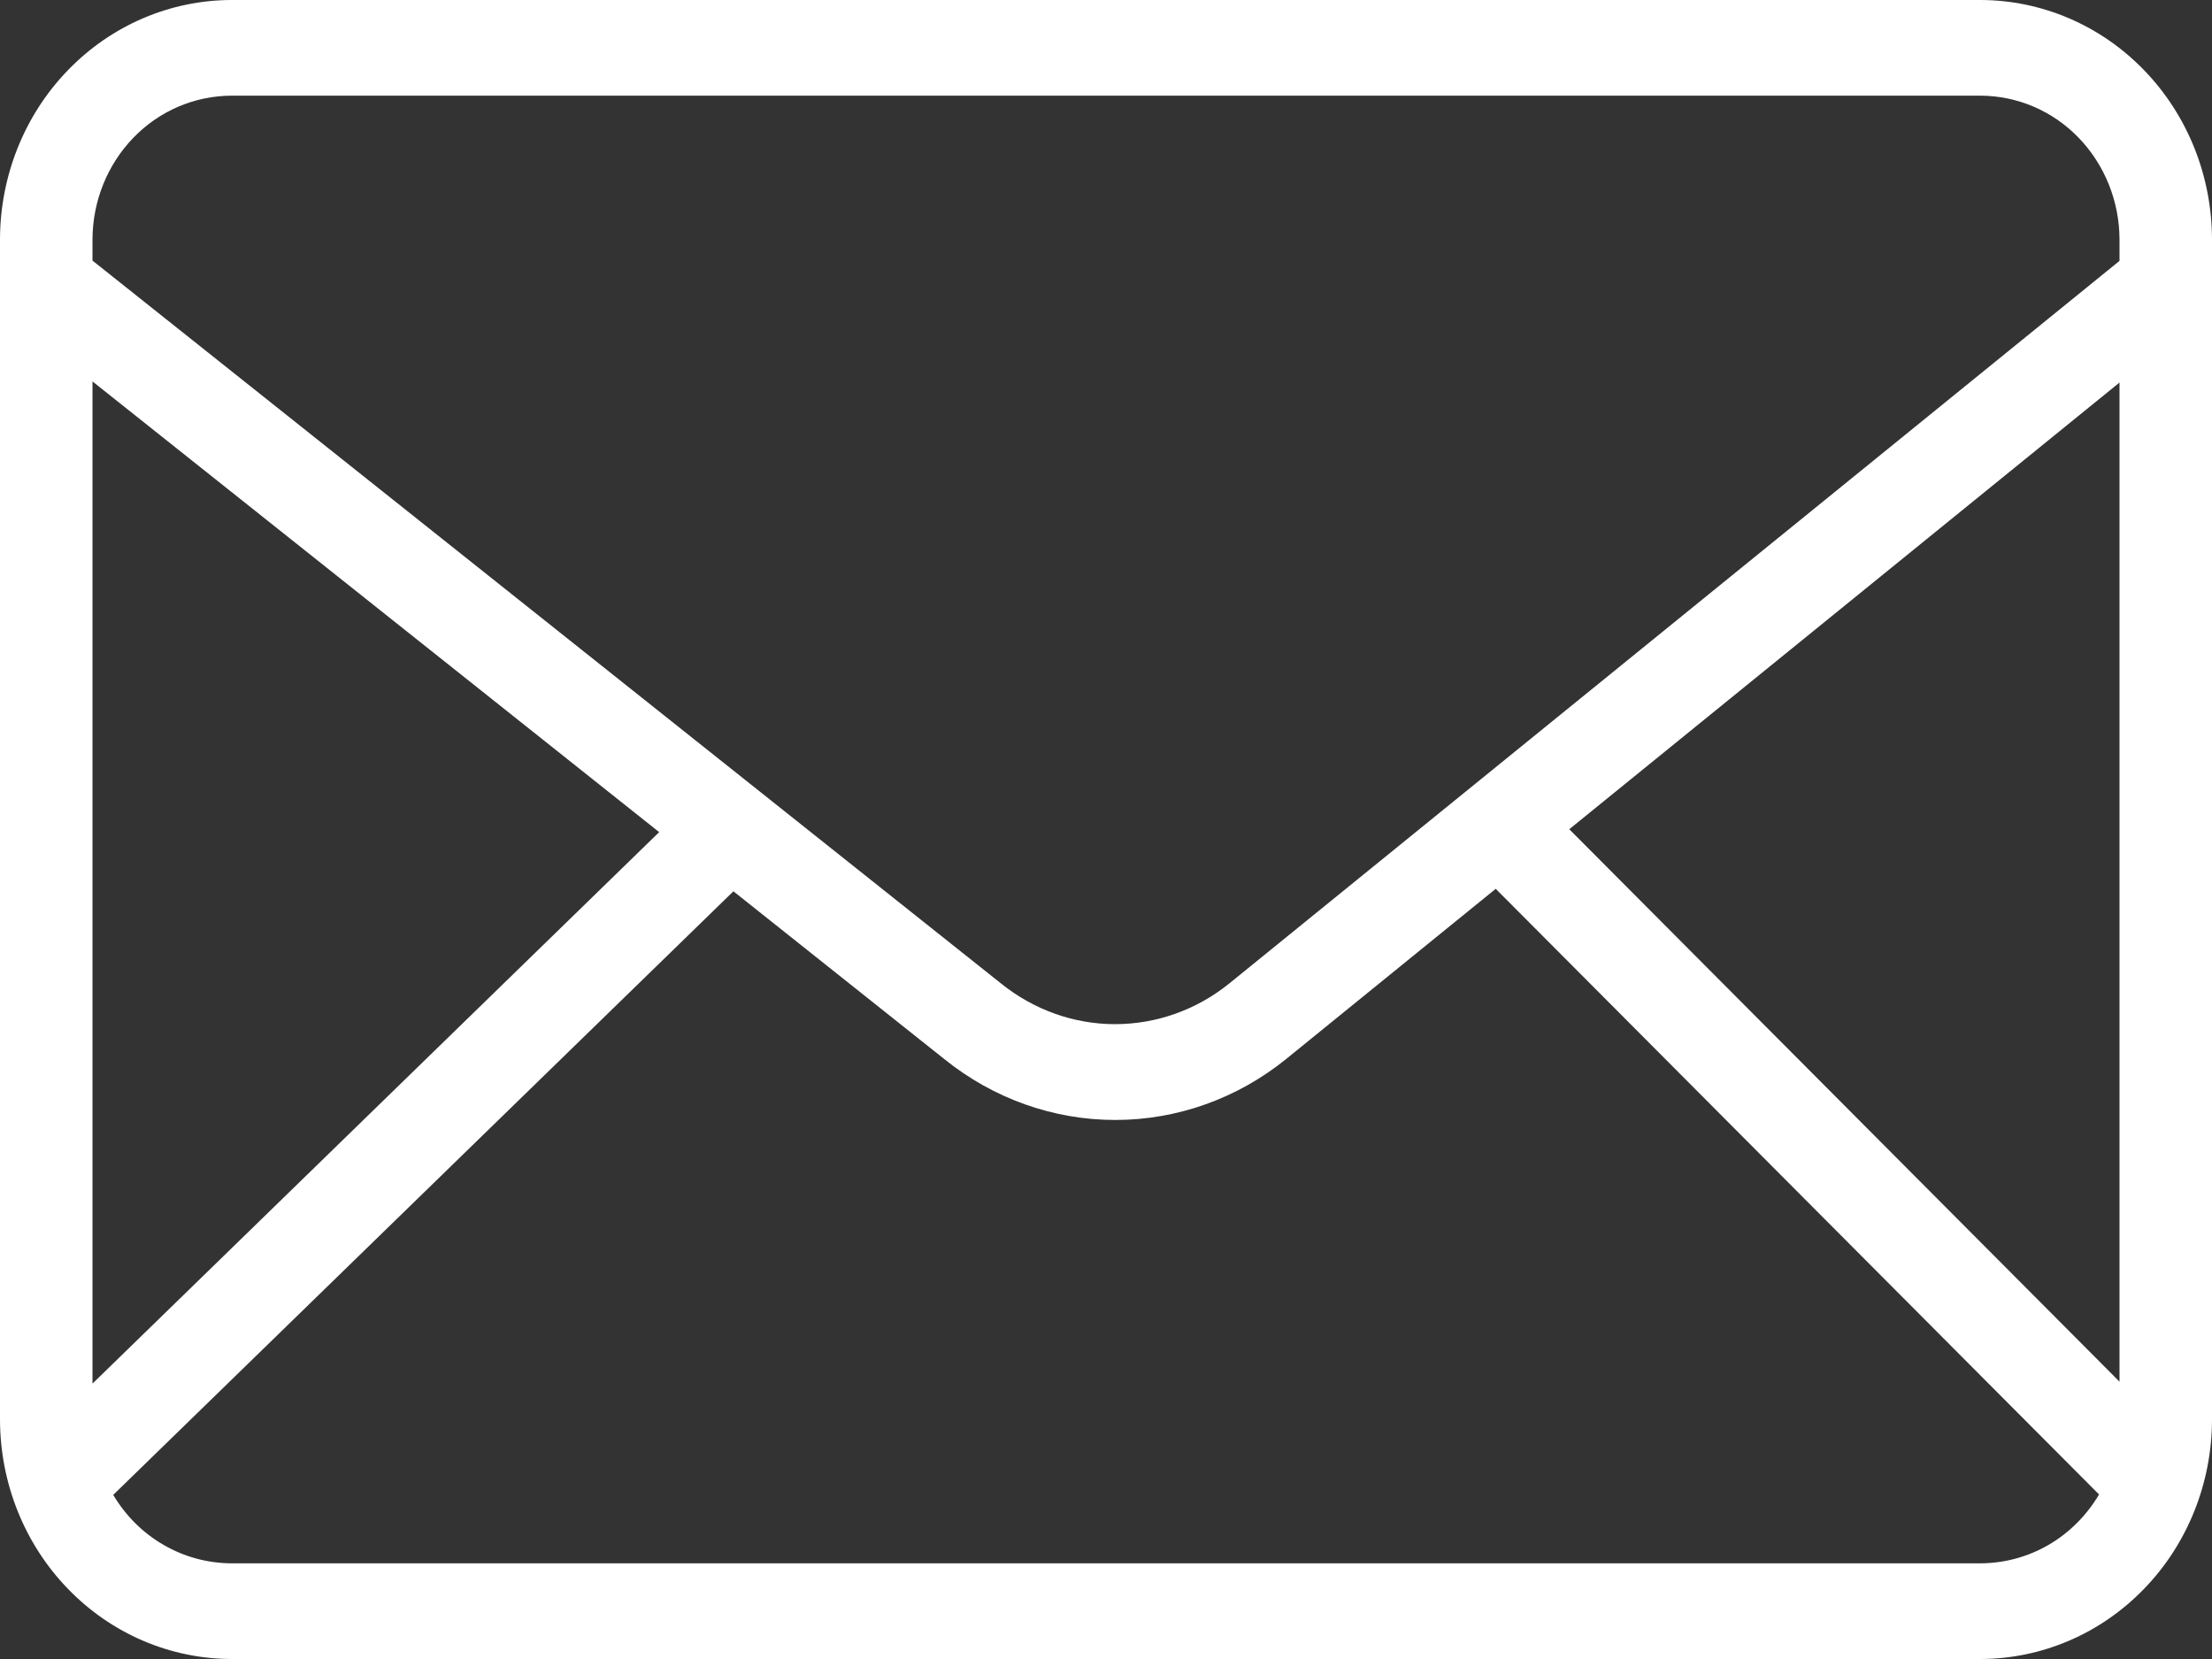 <svg width="16" height="12" viewBox="0 0 16 12" fill="none" xmlns="http://www.w3.org/2000/svg">
<rect x="0" y="0" width="16" height="12" fill="#333333" stroke="none"/>
<path d="M14.326 0H1.674C1.23 0.001 0.805 0.183 0.491 0.508C0.177 0.832 0.001 1.272 0 1.731V10.269C0.001 10.728 0.177 11.168 0.491 11.492C0.805 11.817 1.23 11.999 1.674 12H14.326C14.77 11.999 15.195 11.817 15.509 11.492C15.823 11.168 15.999 10.728 16 10.269V1.731C15.999 1.272 15.823 0.832 15.509 0.508C15.195 0.183 14.77 0.001 14.326 0ZM11.351 5.998L15.331 2.767V9.994L11.351 5.998ZM1.674 0.692H14.326C14.593 0.693 14.848 0.802 15.036 0.997C15.224 1.192 15.33 1.456 15.331 1.731V1.887L8.89 7.115C8.654 7.305 8.364 7.408 8.065 7.408C7.767 7.408 7.477 7.304 7.241 7.114L0.669 1.885V1.731C0.67 1.456 0.776 1.192 0.964 0.997C1.152 0.802 1.407 0.693 1.674 0.692ZM4.768 6.019L0.669 10.008V2.759L4.768 6.019ZM14.326 11.308H1.674C1.502 11.307 1.334 11.262 1.184 11.175C1.034 11.089 0.909 10.964 0.819 10.813L5.305 6.447L6.831 7.661C7.184 7.946 7.619 8.101 8.067 8.101C8.515 8.101 8.949 7.946 9.302 7.661L10.819 6.429L15.183 10.81C15.093 10.962 14.967 11.088 14.817 11.175C14.667 11.262 14.498 11.307 14.326 11.308Z" fill="white"/>
</svg>
